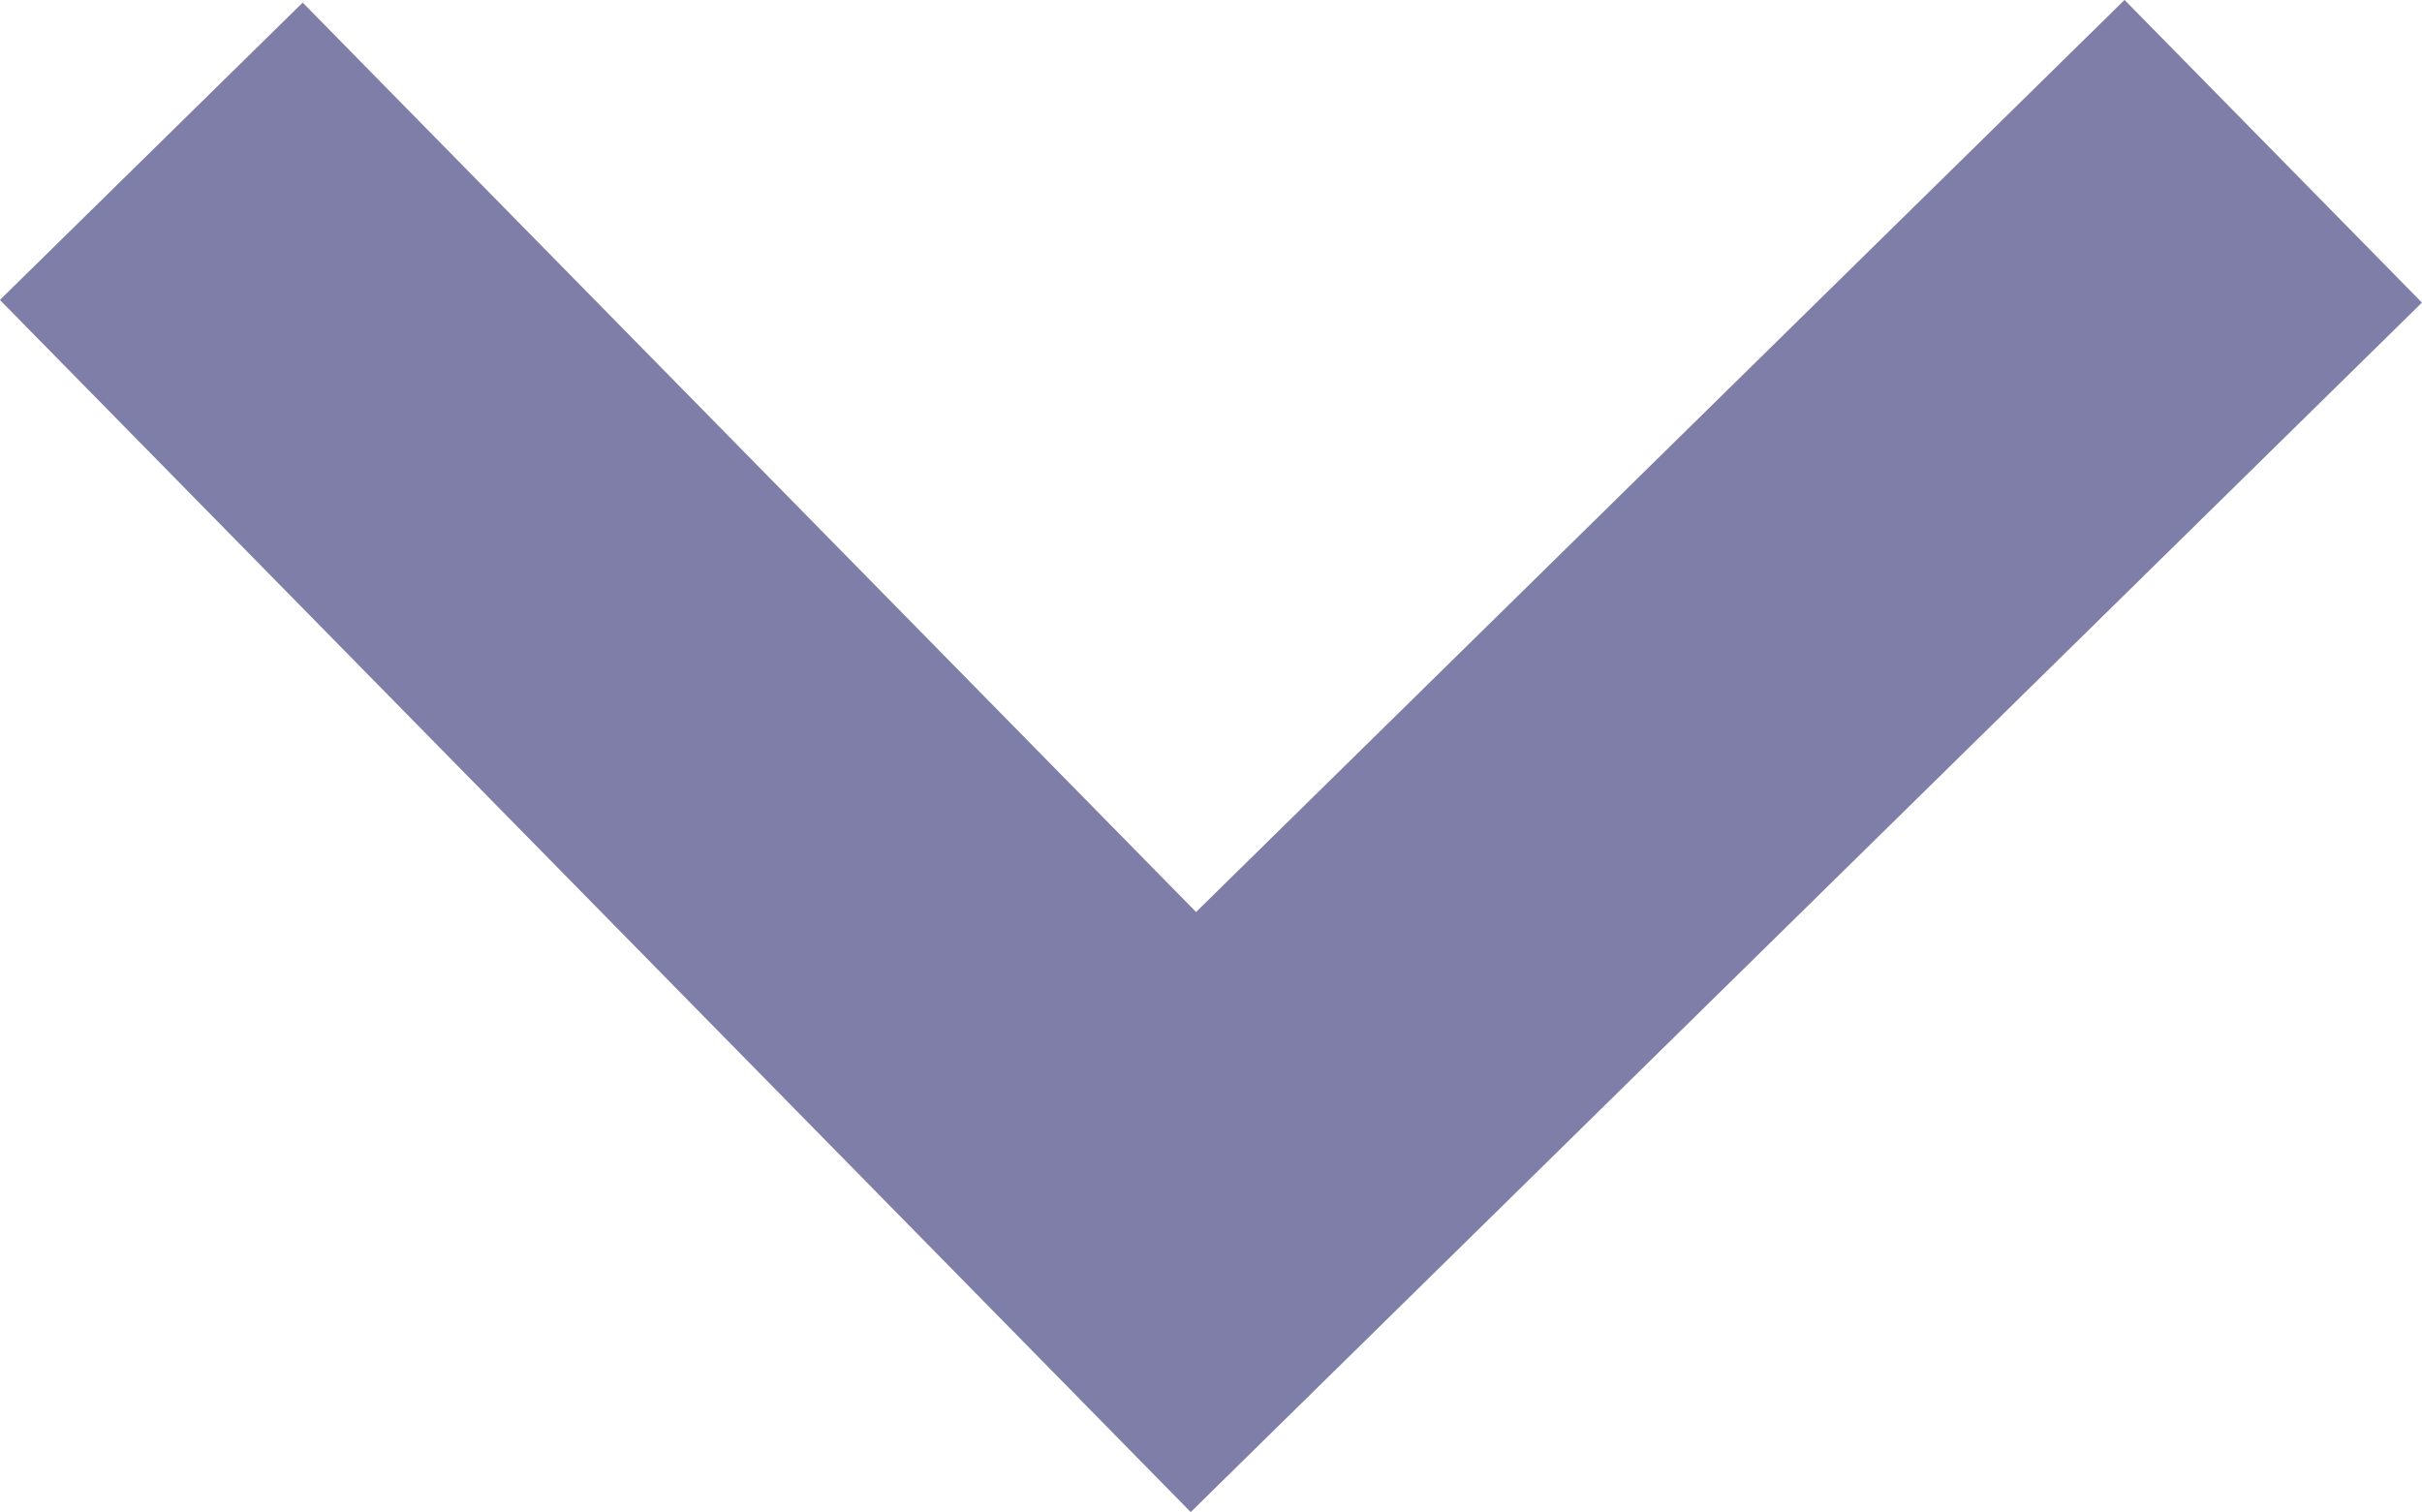 <svg xmlns="http://www.w3.org/2000/svg" width="11.414" height="7.128" viewBox="0 0 11.414 7.128">
    <path data-name="Path 62121" d="m0 0 4.911 5L10 0" transform="translate(.713 .713)" style="fill:none;stroke:#7e7ea9;stroke-width:2px"/>
</svg>

